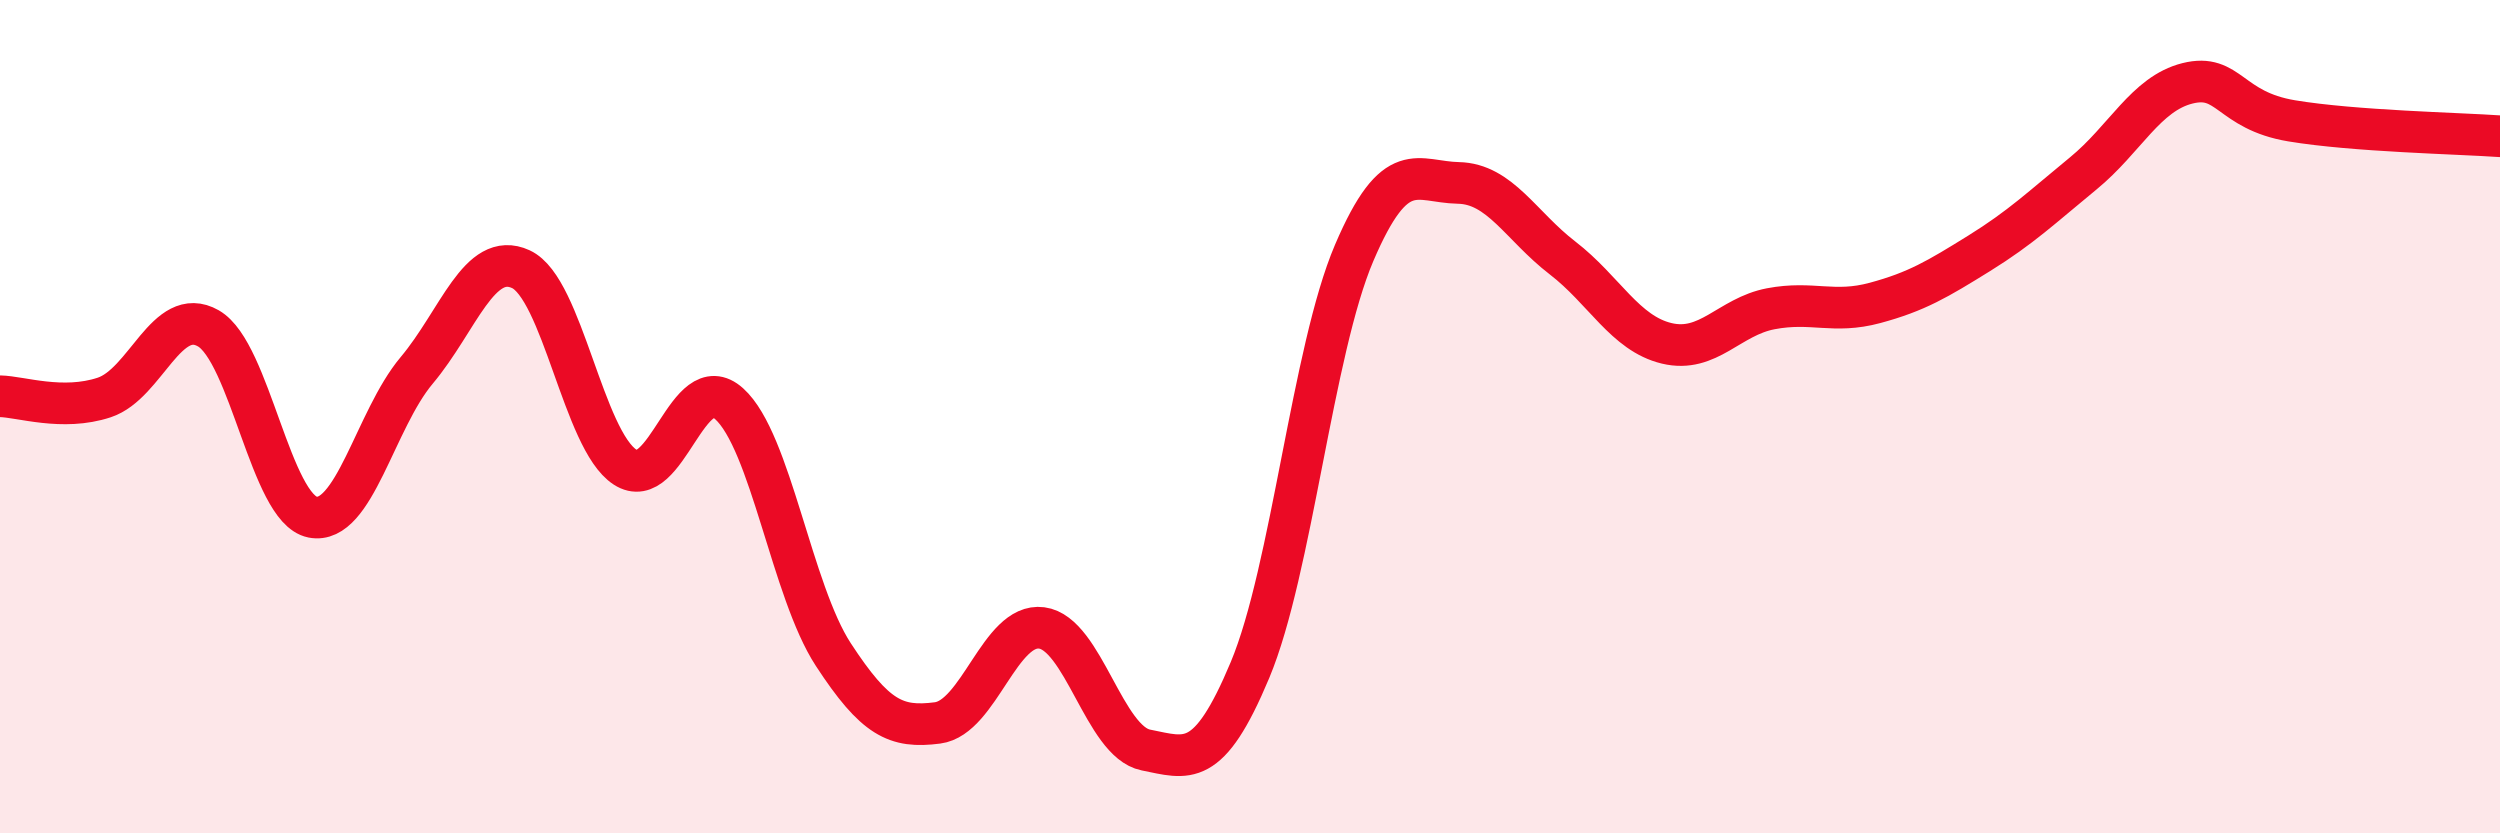 
    <svg width="60" height="20" viewBox="0 0 60 20" xmlns="http://www.w3.org/2000/svg">
      <path
        d="M 0,9.51 C 0.5,9.52 1.5,9.87 2.5,9.54 C 3.5,9.21 4,7.31 5,7.88 C 6,8.45 6.5,12.21 7.5,12.41 C 8.5,12.61 9,10.08 10,8.89 C 11,7.7 11.5,6 12.5,6.46 C 13.5,6.92 14,10.56 15,11.21 C 16,11.86 16.5,8.79 17.5,9.69 C 18.5,10.59 19,14.18 20,15.71 C 21,17.24 21.5,17.48 22.5,17.35 C 23.5,17.22 24,14.94 25,15.07 C 26,15.2 26.5,17.8 27.5,18 C 28.5,18.2 29,18.47 30,16.08 C 31,13.69 31.5,8.41 32.5,6.07 C 33.5,3.73 34,4.37 35,4.39 C 36,4.41 36.5,5.42 37.5,6.19 C 38.5,6.96 39,8 40,8.24 C 41,8.48 41.5,7.6 42.5,7.41 C 43.5,7.22 44,7.54 45,7.27 C 46,7 46.5,6.7 47.5,6.08 C 48.5,5.46 49,4.98 50,4.16 C 51,3.34 51.5,2.25 52.5,2 C 53.5,1.75 53.5,2.65 55,2.9 C 56.5,3.15 59,3.2 60,3.27L60 20L0 20Z"
        fill="#EB0A25"
        opacity="0.1"
        stroke-linecap="round"
        stroke-linejoin="round"
      />
      <path
        d="M 0,9.51 C 0.5,9.52 1.5,9.87 2.5,9.54 C 3.5,9.21 4,7.31 5,7.88 C 6,8.45 6.5,12.21 7.5,12.41 C 8.5,12.61 9,10.08 10,8.89 C 11,7.7 11.5,6 12.5,6.46 C 13.5,6.92 14,10.56 15,11.21 C 16,11.86 16.5,8.79 17.5,9.69 C 18.5,10.59 19,14.18 20,15.71 C 21,17.24 21.5,17.48 22.5,17.35 C 23.5,17.22 24,14.94 25,15.07 C 26,15.2 26.5,17.8 27.5,18 C 28.5,18.2 29,18.47 30,16.08 C 31,13.69 31.5,8.41 32.5,6.07 C 33.5,3.73 34,4.37 35,4.39 C 36,4.41 36.5,5.42 37.5,6.19 C 38.5,6.96 39,8 40,8.24 C 41,8.48 41.5,7.6 42.5,7.41 C 43.5,7.22 44,7.54 45,7.27 C 46,7 46.5,6.7 47.5,6.08 C 48.5,5.46 49,4.98 50,4.16 C 51,3.34 51.5,2.25 52.5,2 C 53.5,1.75 53.5,2.65 55,2.9 C 56.5,3.15 59,3.2 60,3.27"
        stroke="#EB0A25"
        stroke-width="1"
        fill="none"
        stroke-linecap="round"
        stroke-linejoin="round"
      />
    </svg>
  